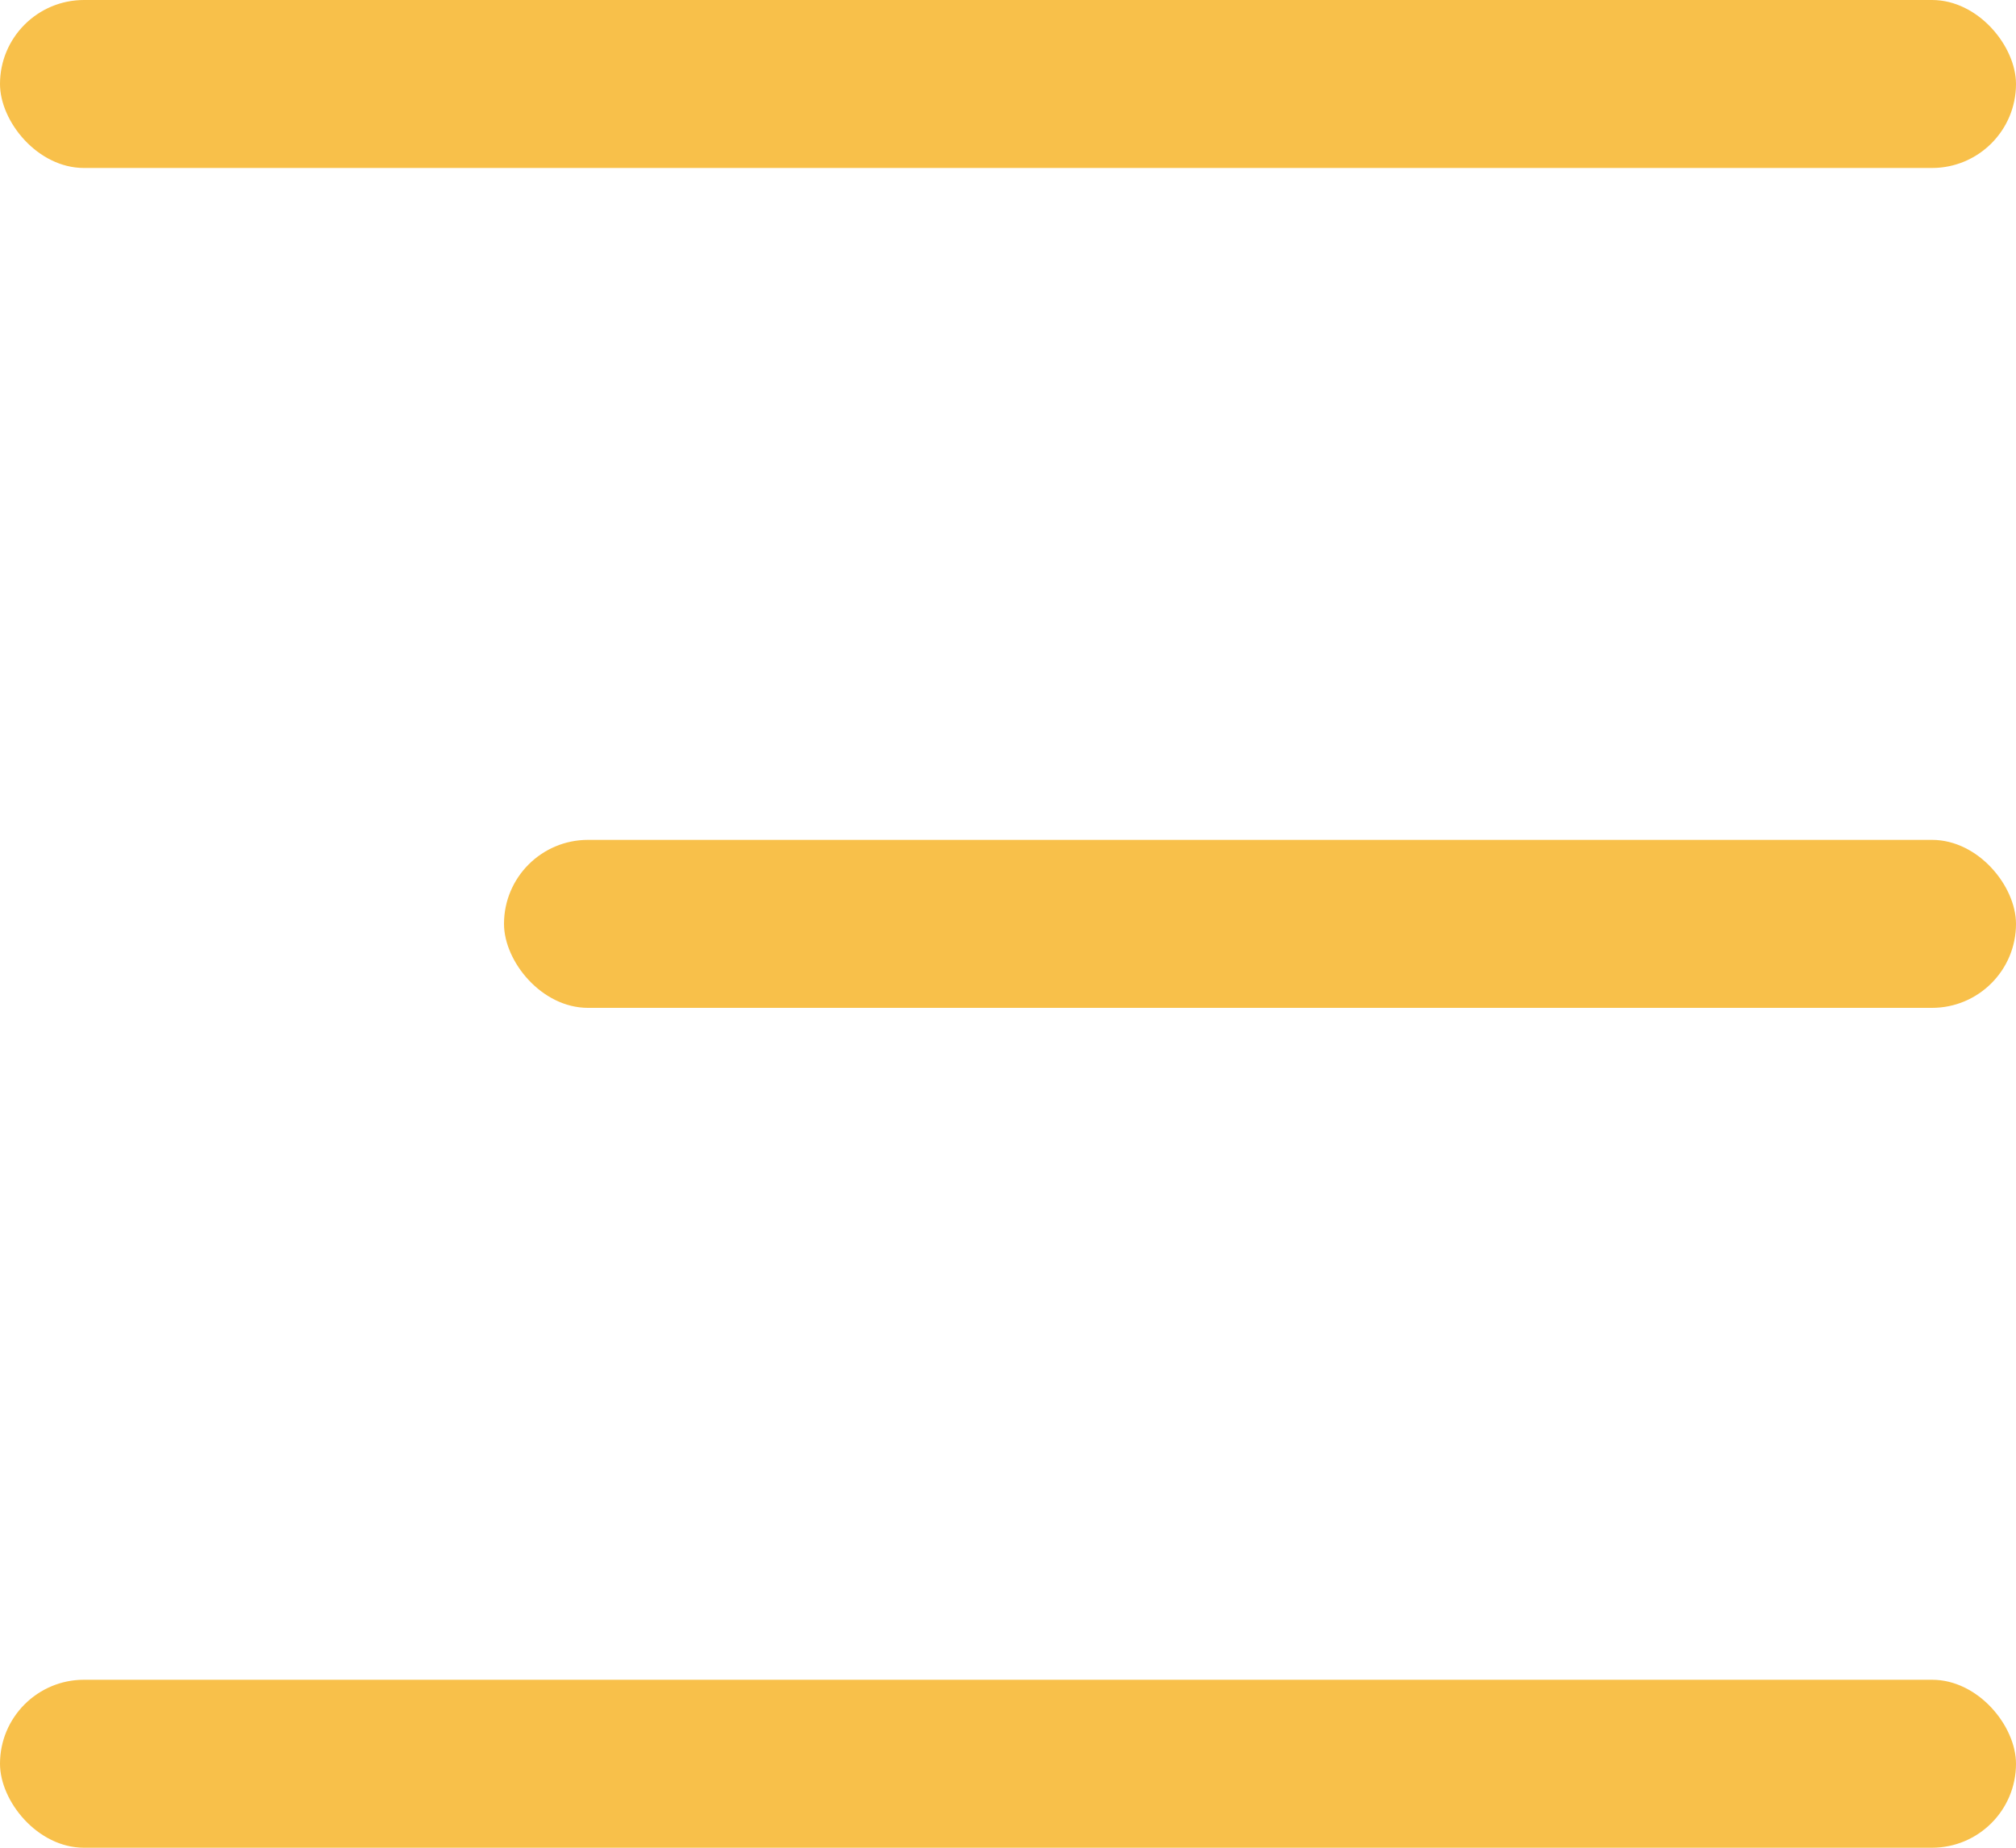 <?xml version="1.0" encoding="UTF-8"?> <svg xmlns="http://www.w3.org/2000/svg" width="24" height="22" viewBox="0 0 24 22" fill="none"><rect width="24" height="2" rx="1" fill="#F8C04A"></rect><rect x="6" y="10" width="18" height="2" rx="1" fill="#F8C04A"></rect><rect y="20" width="24" height="2" rx="1" fill="#F8C04A"></rect></svg> 